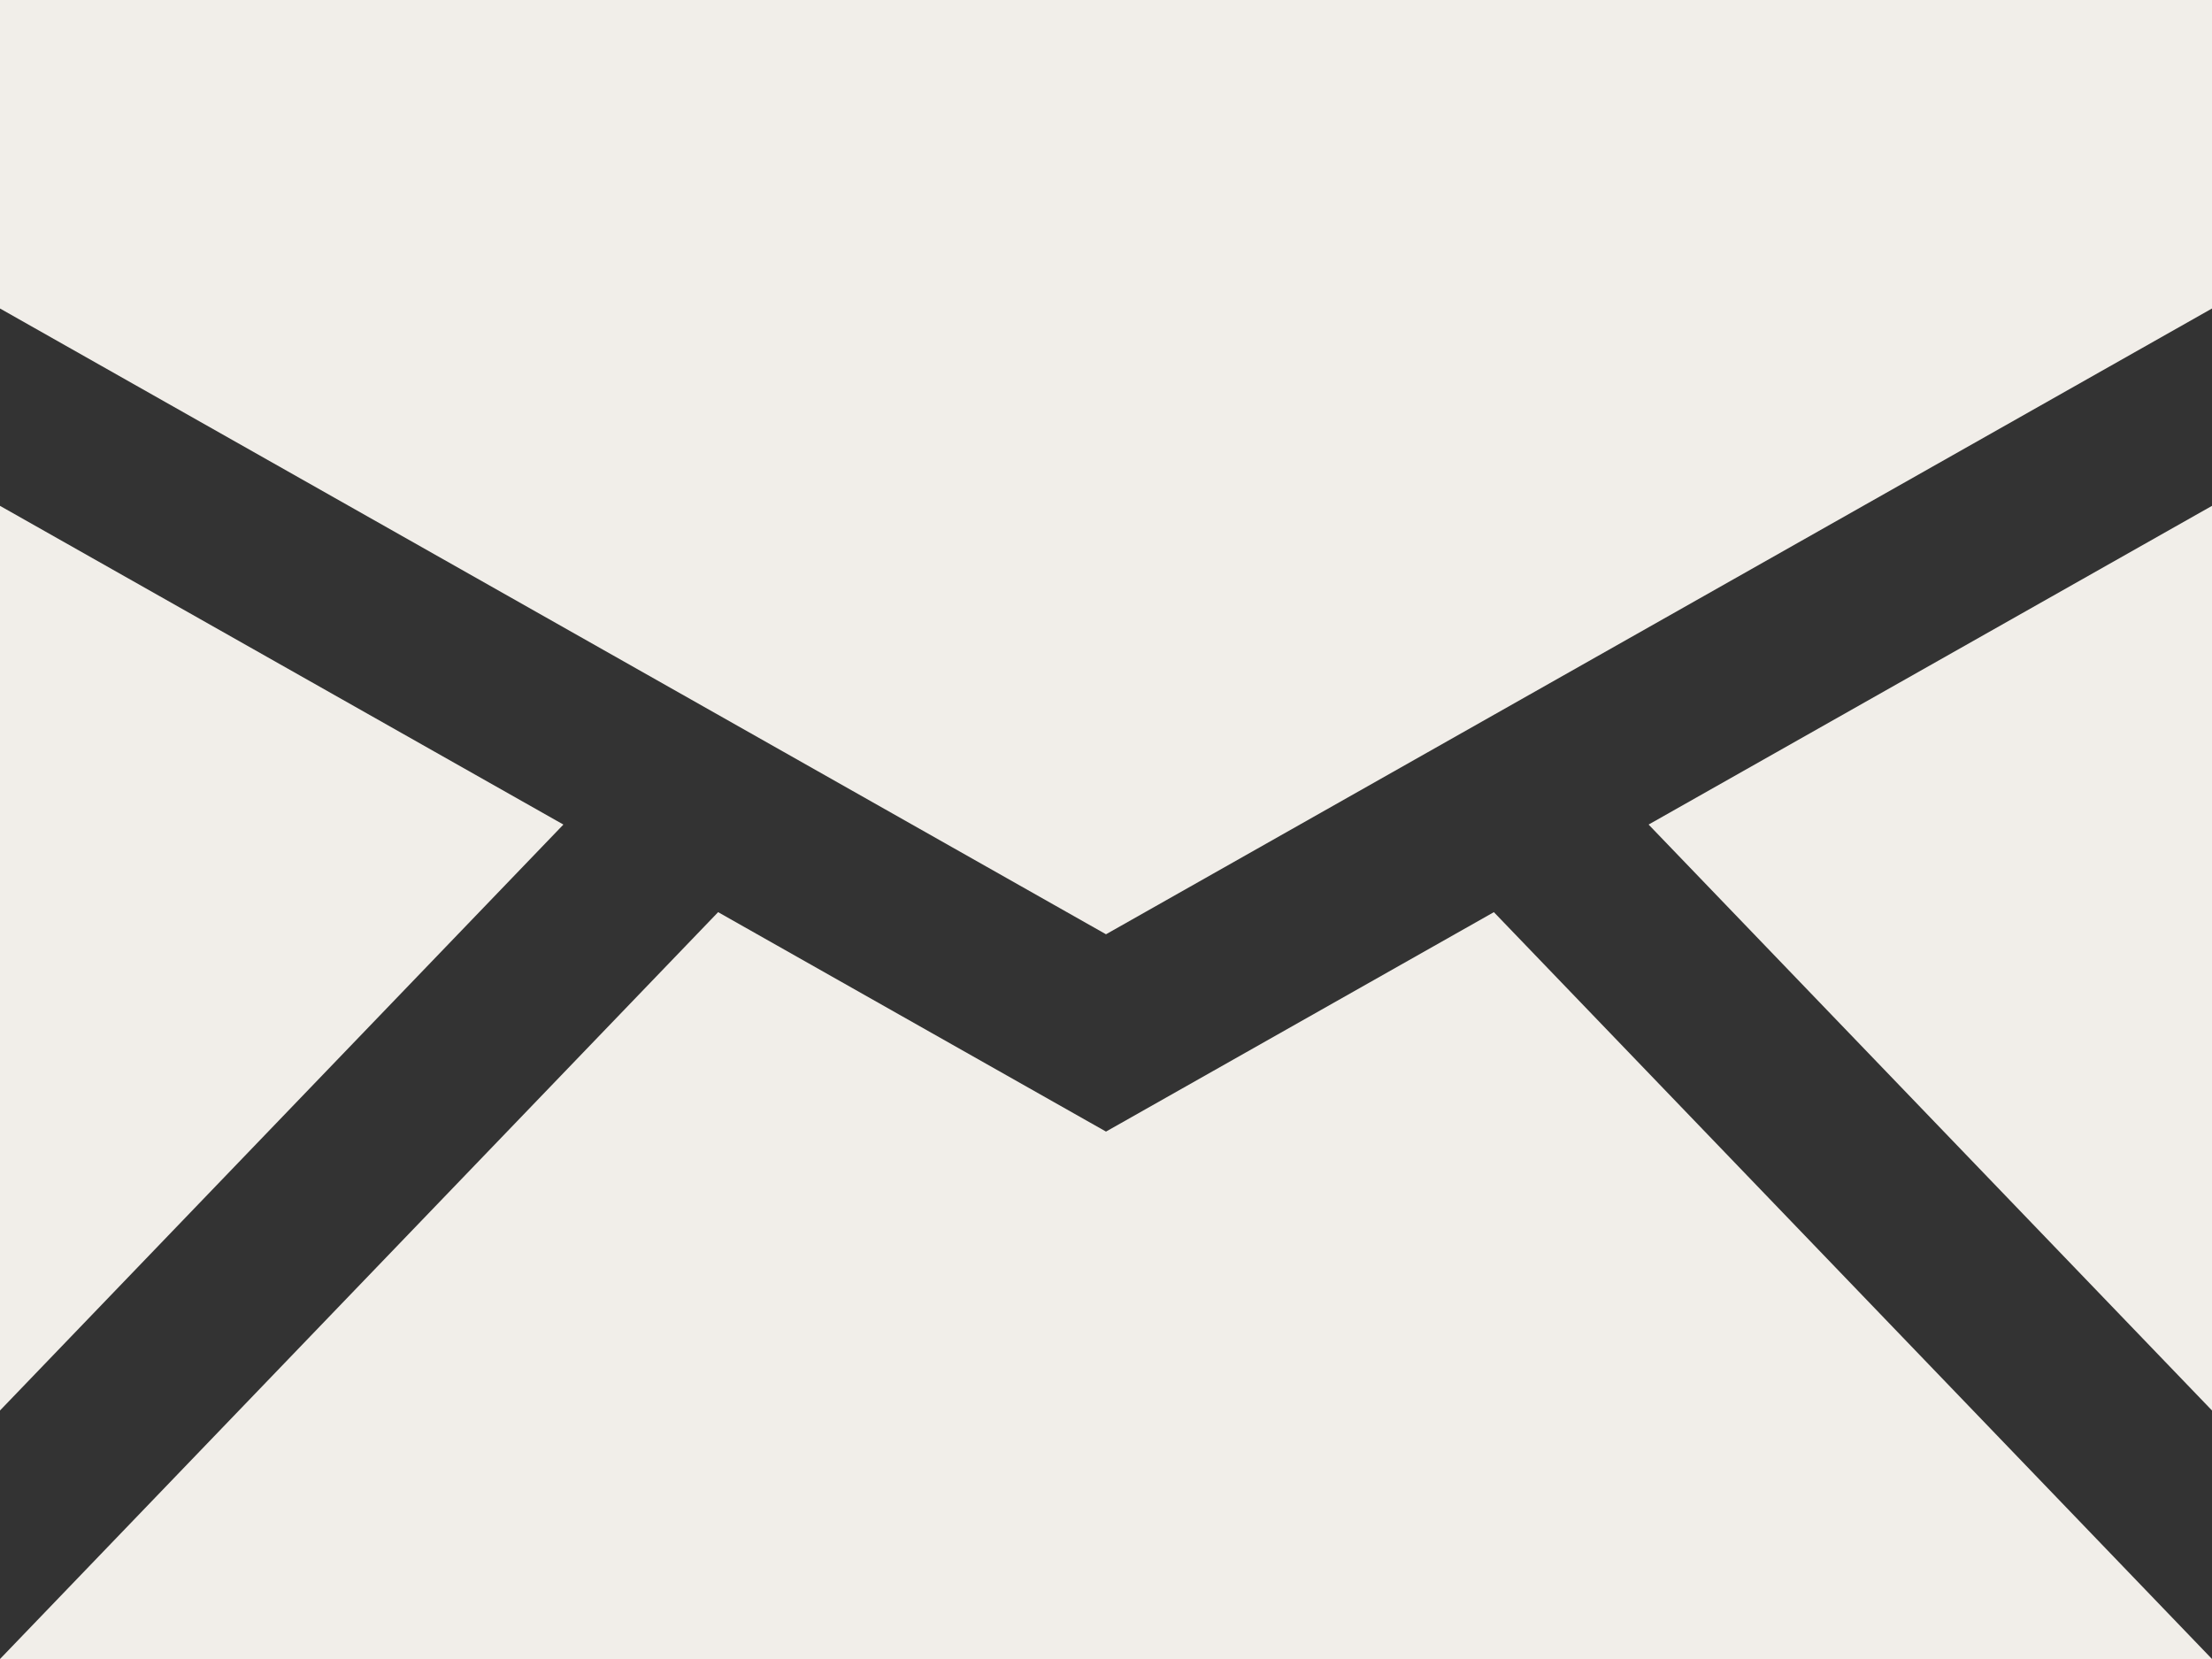 <?xml version="1.0" encoding="utf-8"?>
<svg xmlns="http://www.w3.org/2000/svg" fill="none" height="100%" overflow="visible" preserveAspectRatio="none" style="display: block;" viewBox="0 0 60 45" width="100%">
<rect x="0" y="0" width="60" height="45" fill="#333333" stroke="none"/>
<path d="M0 0V8.368L30 25.342L60 8.368V0H0ZM0 13.721V38.259L15.282 22.366L0 13.721ZM60 13.721L44.718 22.366L60 38.259V13.721ZM19.479 24.742L0 45H60L40.521 24.742L30 30.694L19.479 24.742Z" fill="#F1EEE9" id="Vector"/>
</svg>